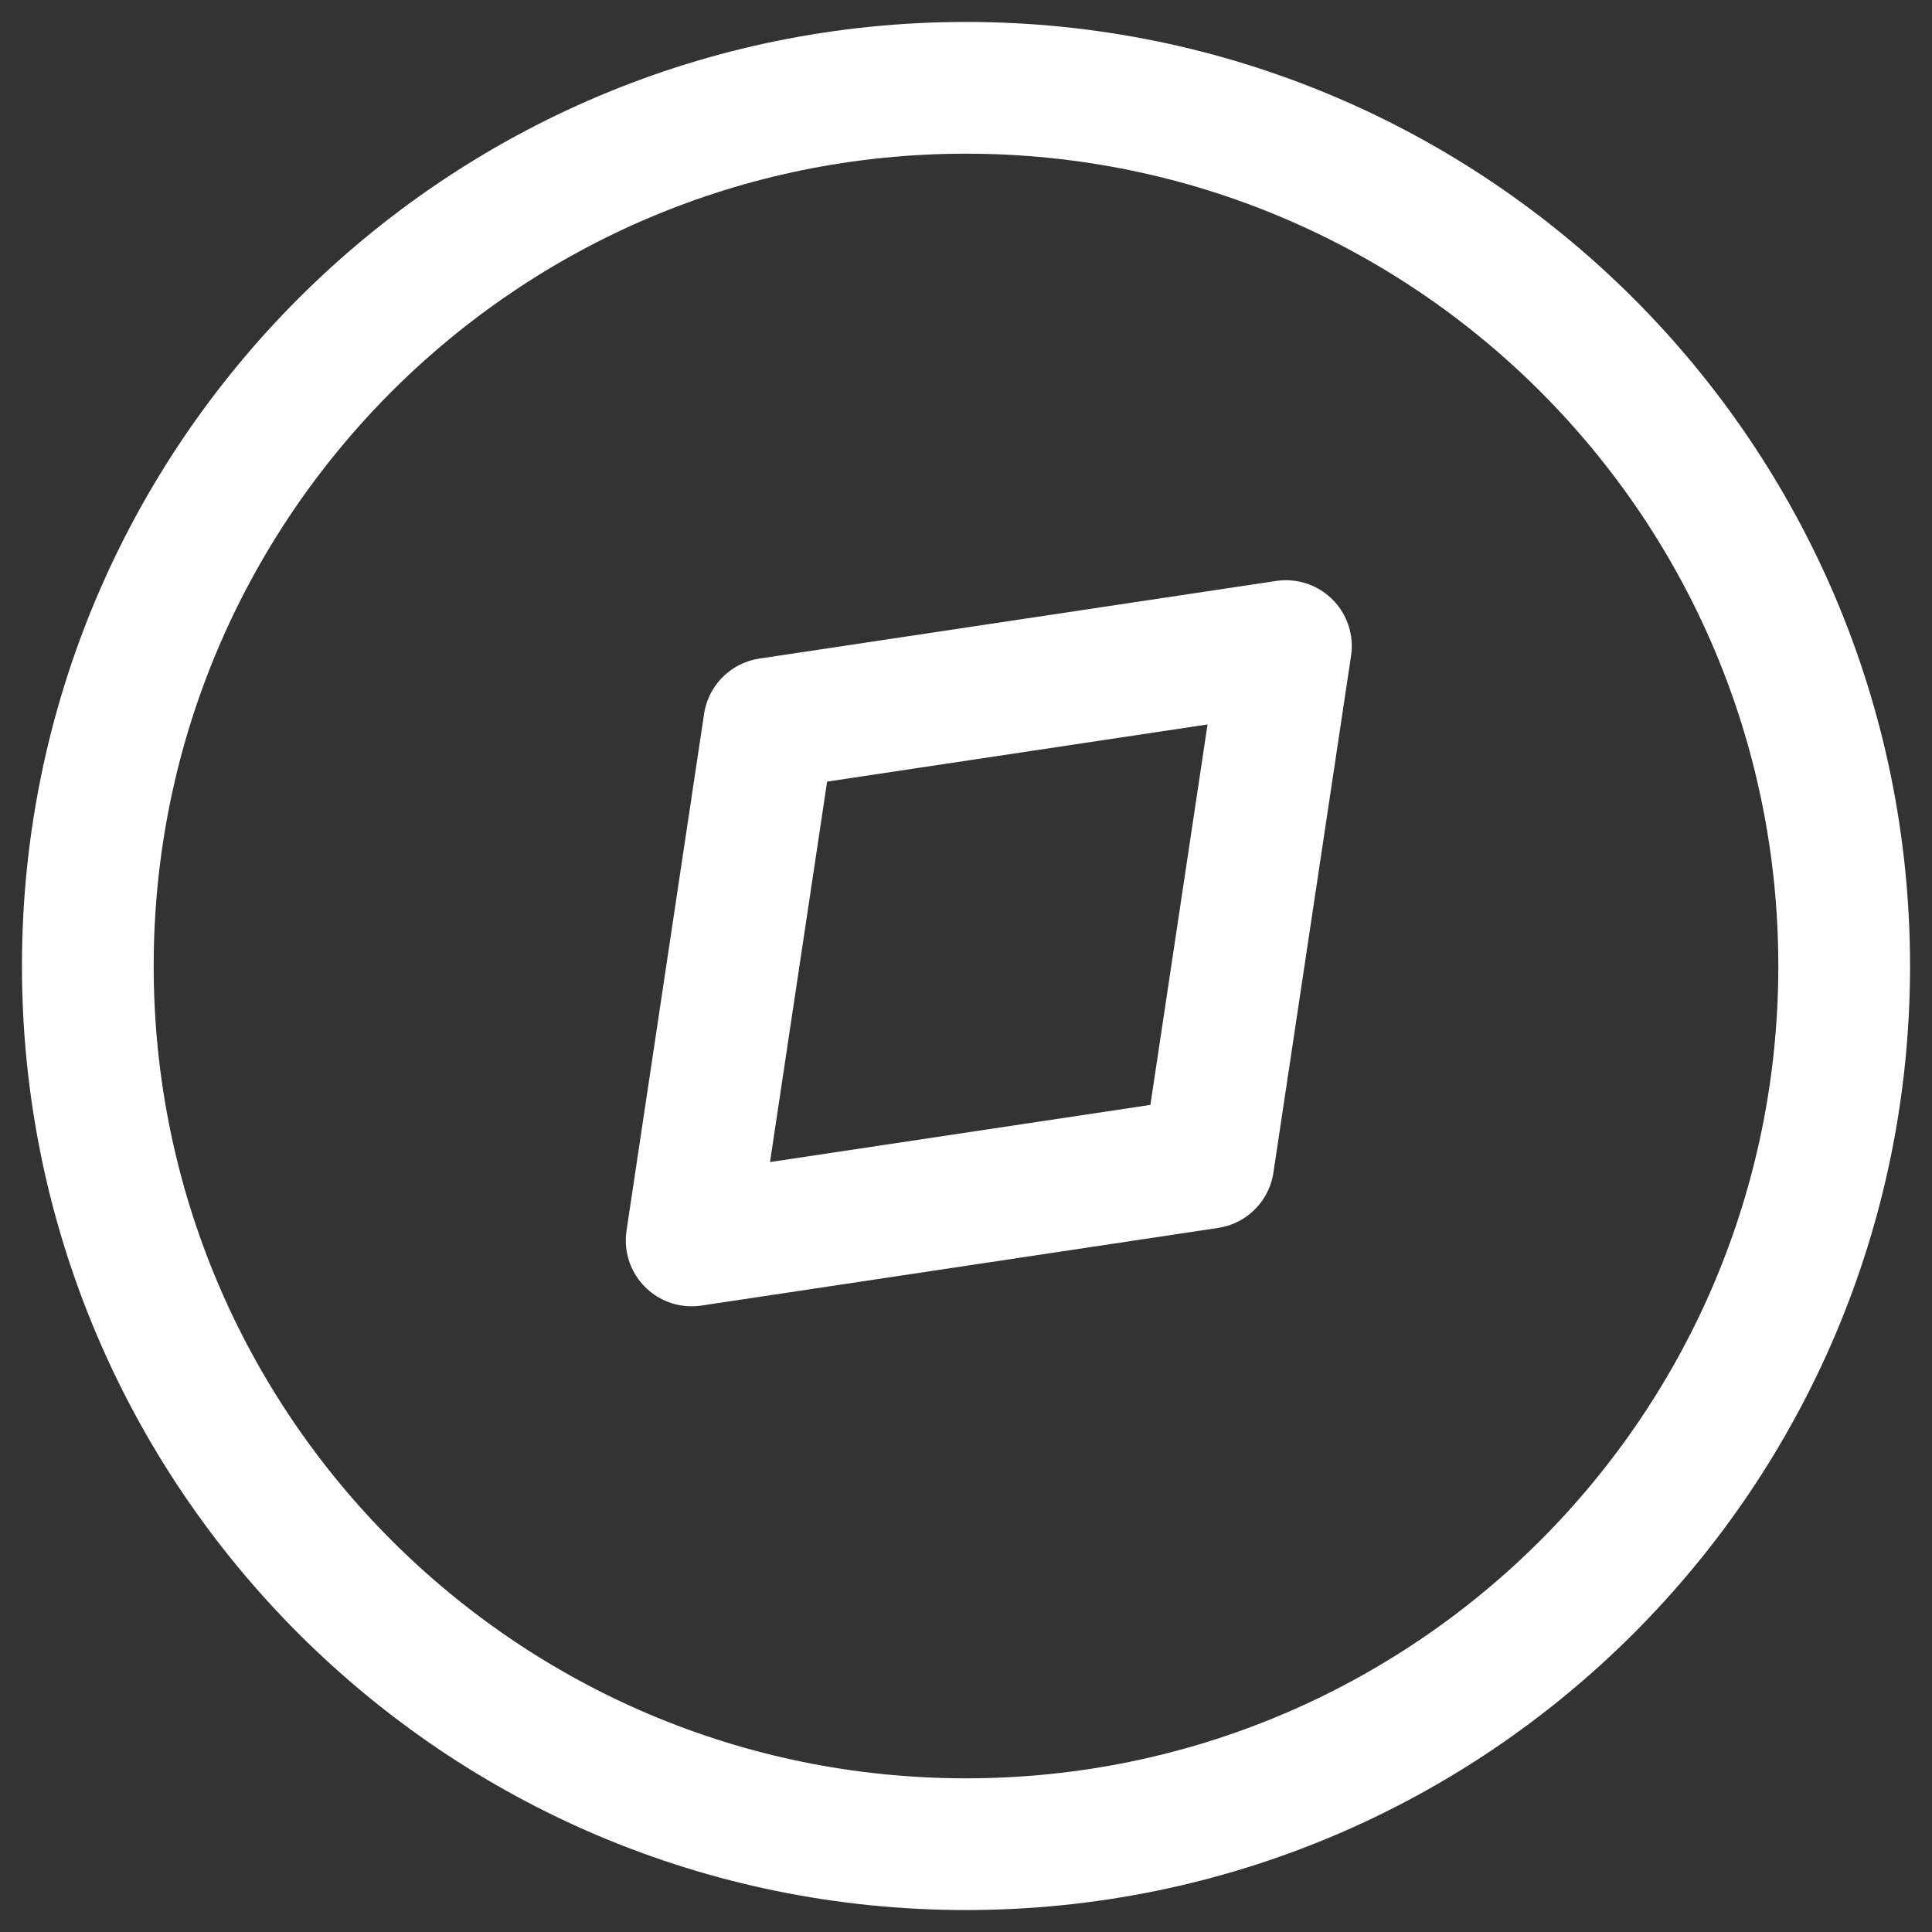 <svg width="22" height="22" viewBox="0 0 22 22" fill="none" xmlns="http://www.w3.org/2000/svg">
<rect x="0" y="0" width="22" height="22" fill="#333333" stroke="none"/>
<path d="M11 21C16.523 21 21 16.523 21 11C21 5.477 16.523 1 11 1C5.477 1 1 5.477 1 11C1 16.523 5.477 21 11 21Z" stroke="white" stroke-width="1.5" stroke-linejoin="round"/>
<path d="M14.643 7.357L13.759 13.241L7.876 14.125L8.759 8.241L14.643 7.357Z" stroke="white" stroke-width="1.5" stroke-linejoin="round"/>
</svg>
